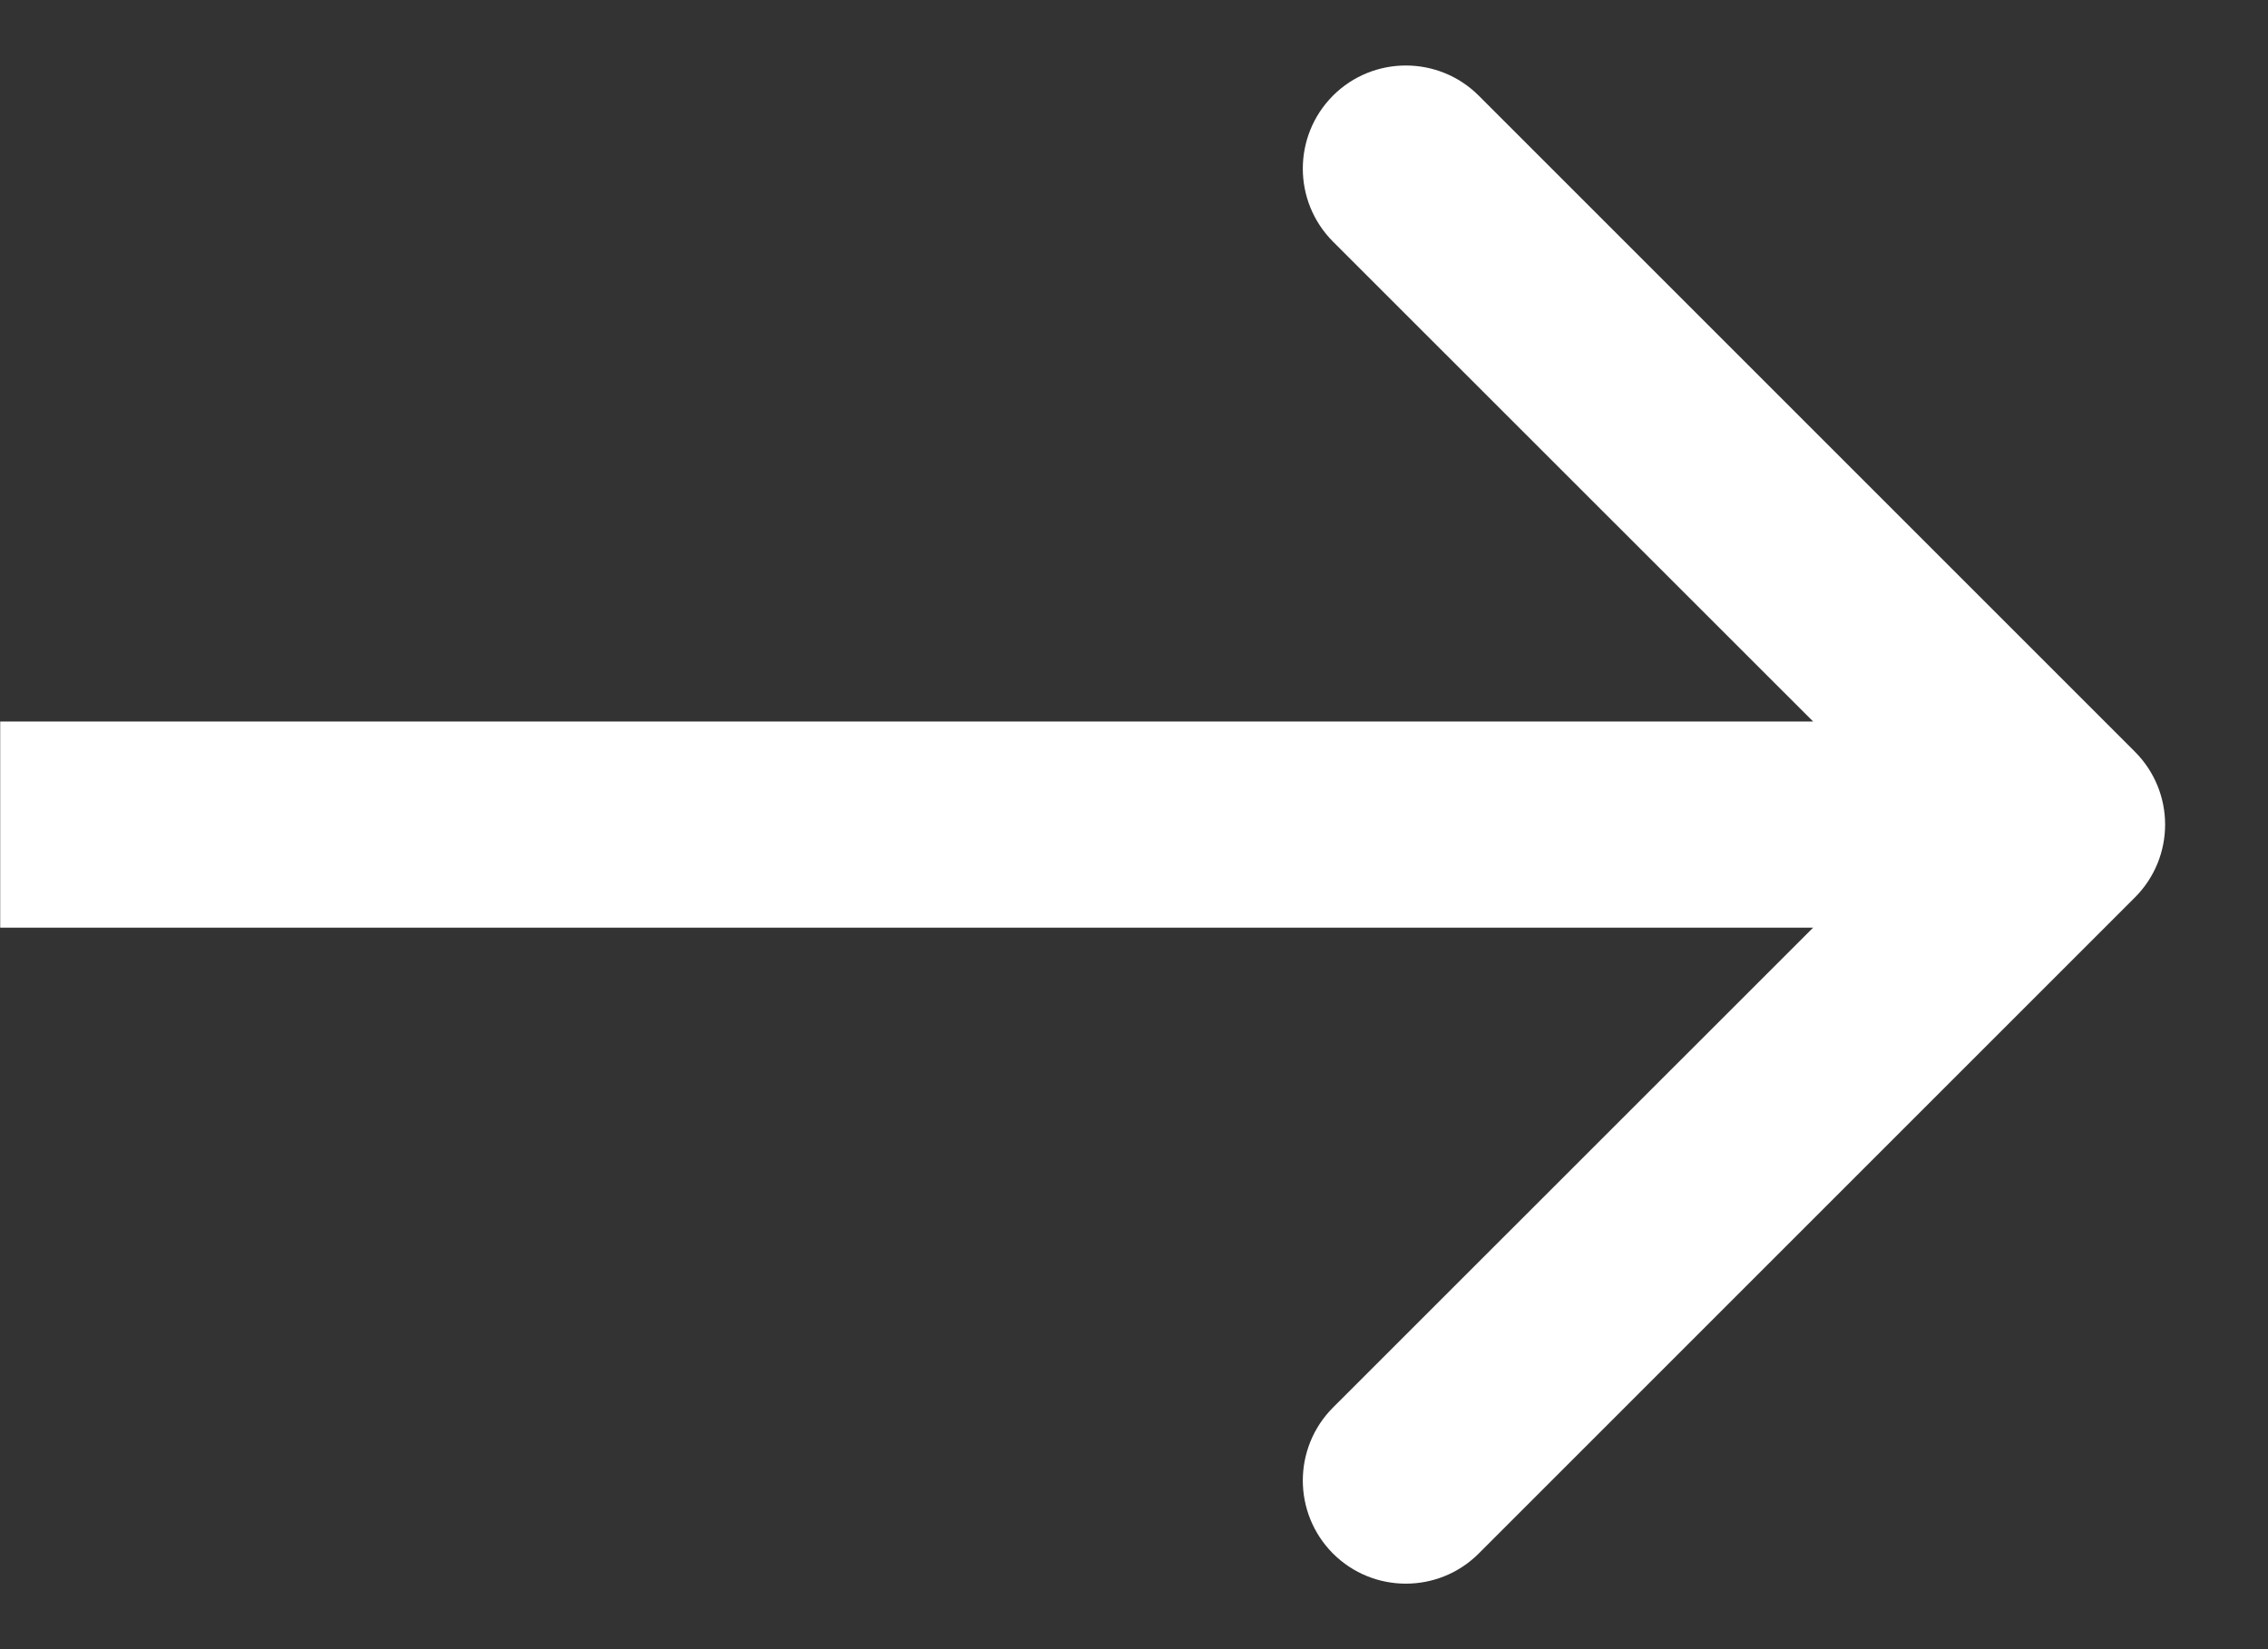 <svg width="11" height="8" viewBox="0 0 11 8" fill="none" xmlns="http://www.w3.org/2000/svg">
<rect x="0" y="0" width="11" height="8" fill="#333333" stroke="none"/>
<path d="M10.354 4.354C10.55 4.158 10.55 3.842 10.354 3.646L7.172 0.464C6.977 0.269 6.66 0.269 6.465 0.464C6.27 0.66 6.27 0.976 6.465 1.172L9.294 4L6.465 6.828C6.27 7.024 6.27 7.34 6.465 7.536C6.66 7.731 6.977 7.731 7.172 7.536L10.354 4.354ZM0.001 4.5H10.001V3.5H0.001L0.001 4.5Z" fill="white"/>
</svg>
